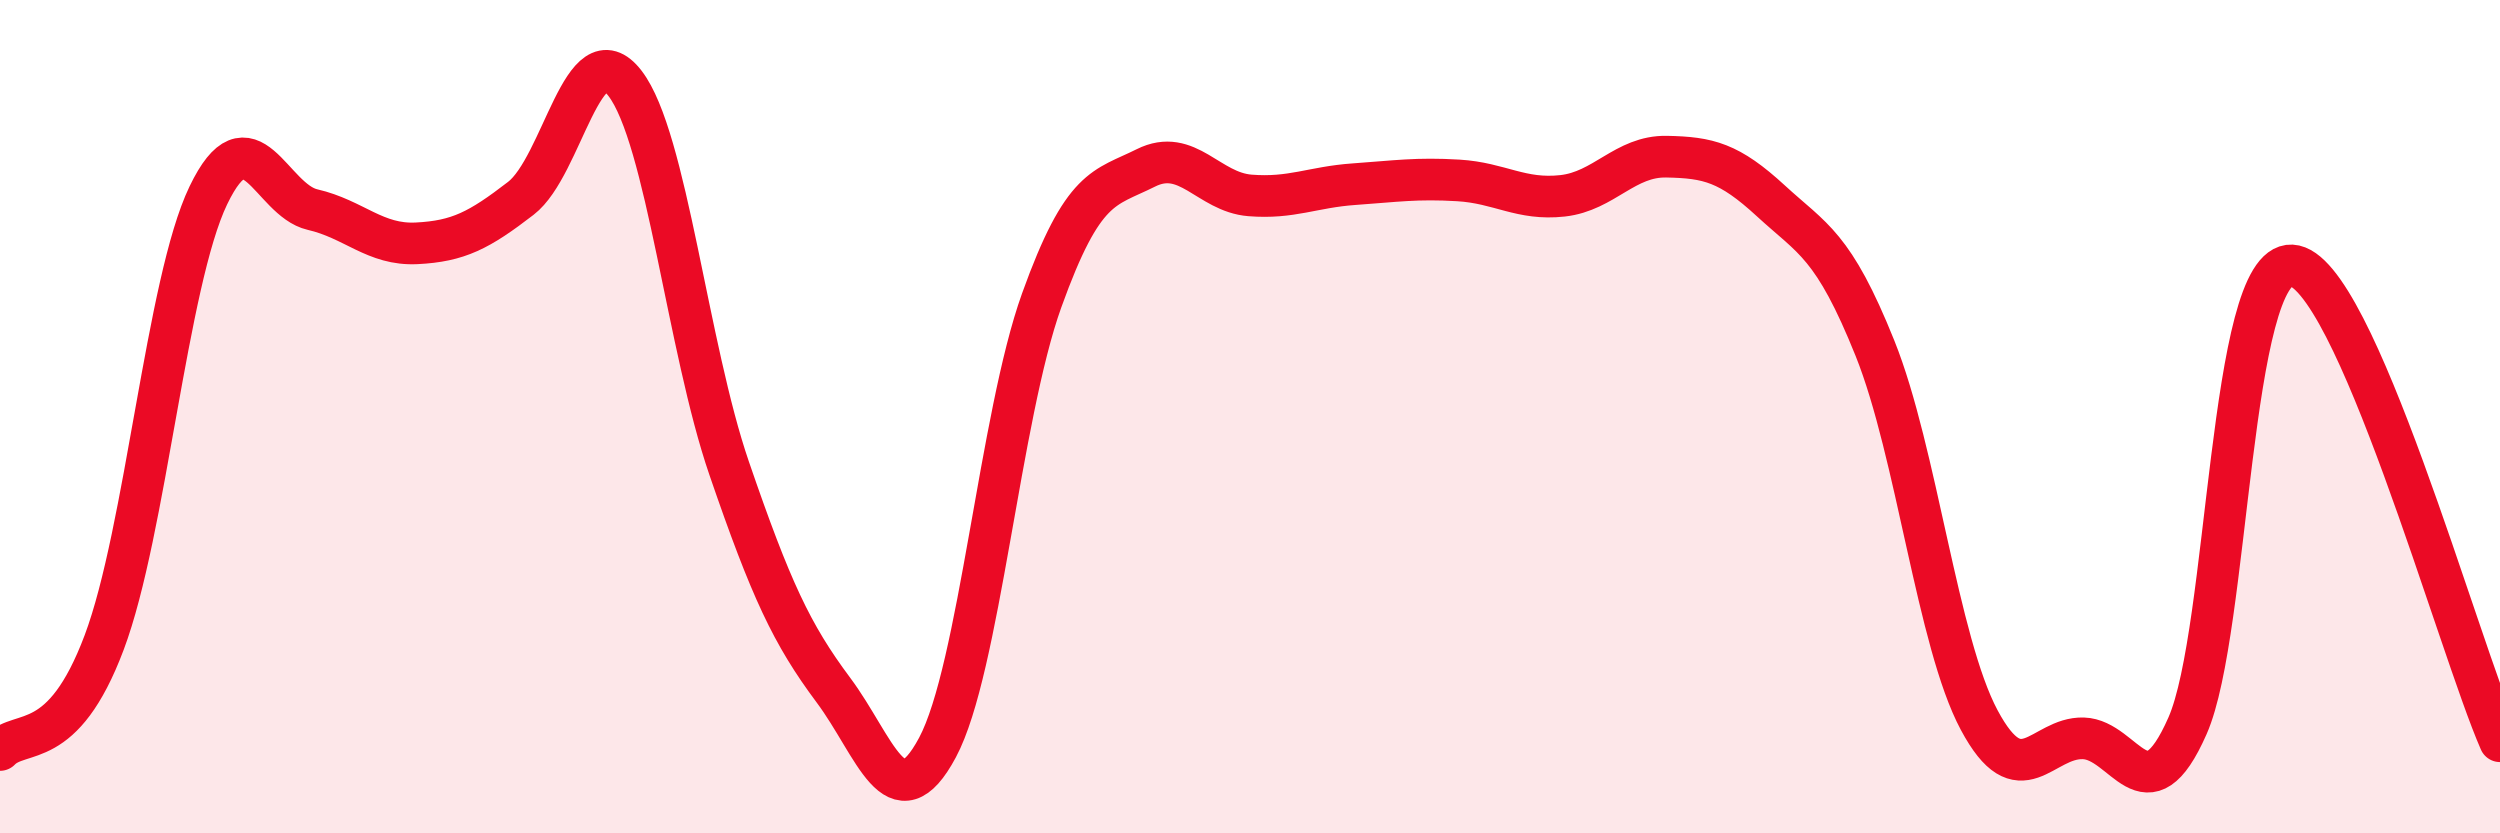 
    <svg width="60" height="20" viewBox="0 0 60 20" xmlns="http://www.w3.org/2000/svg">
      <path
        d="M 0,18 C 0.5,17.48 1.5,18.08 2.5,15.42 C 3.5,12.76 4,6.77 5,4.69 C 6,2.61 6.5,4.8 7.5,5.03 C 8.5,5.26 9,5.89 10,5.84 C 11,5.79 11.5,5.53 12.5,4.76 C 13.5,3.99 14,0.7 15,2 C 16,3.3 16.5,8.33 17.5,11.24 C 18.5,14.15 19,15.22 20,16.56 C 21,17.9 21.5,19.81 22.5,17.94 C 23.5,16.07 24,9.99 25,7.21 C 26,4.43 26.5,4.53 27.5,4.03 C 28.5,3.53 29,4.61 30,4.69 C 31,4.77 31.5,4.49 32.5,4.42 C 33.5,4.35 34,4.27 35,4.33 C 36,4.39 36.5,4.81 37.5,4.7 C 38.5,4.59 39,3.74 40,3.76 C 41,3.78 41.5,3.9 42.5,4.82 C 43.5,5.74 44,5.87 45,8.36 C 46,10.85 46.5,15.41 47.5,17.28 C 48.5,19.15 49,17.69 50,17.72 C 51,17.75 51.5,19.69 52.5,17.42 C 53.5,15.15 53.5,6.3 55,6.37 C 56.5,6.44 59,15.51 60,17.79L60 20L0 20Z"
        fill="#EB0A25"
        opacity="0.1"
        stroke-linecap="round"
        stroke-linejoin="round"
      />
      <path
        d="M 0,18 C 0.5,17.48 1.5,18.08 2.5,15.42 C 3.5,12.76 4,6.77 5,4.69 C 6,2.61 6.5,4.8 7.5,5.03 C 8.5,5.26 9,5.89 10,5.84 C 11,5.79 11.5,5.53 12.5,4.76 C 13.5,3.99 14,0.7 15,2 C 16,3.3 16.5,8.33 17.5,11.24 C 18.5,14.15 19,15.22 20,16.56 C 21,17.9 21.5,19.81 22.5,17.94 C 23.5,16.07 24,9.99 25,7.21 C 26,4.43 26.5,4.53 27.5,4.03 C 28.5,3.53 29,4.61 30,4.69 C 31,4.77 31.5,4.49 32.5,4.42 C 33.5,4.35 34,4.27 35,4.33 C 36,4.39 36.5,4.81 37.5,4.7 C 38.5,4.59 39,3.74 40,3.76 C 41,3.78 41.5,3.9 42.5,4.82 C 43.5,5.74 44,5.87 45,8.36 C 46,10.85 46.5,15.41 47.5,17.28 C 48.5,19.15 49,17.69 50,17.72 C 51,17.75 51.5,19.69 52.5,17.42 C 53.5,15.15 53.5,6.3 55,6.37 C 56.5,6.44 59,15.51 60,17.79"
        stroke="#EB0A25"
        stroke-width="1"
        fill="none"
        stroke-linecap="round"
        stroke-linejoin="round"
      />
    </svg>
  